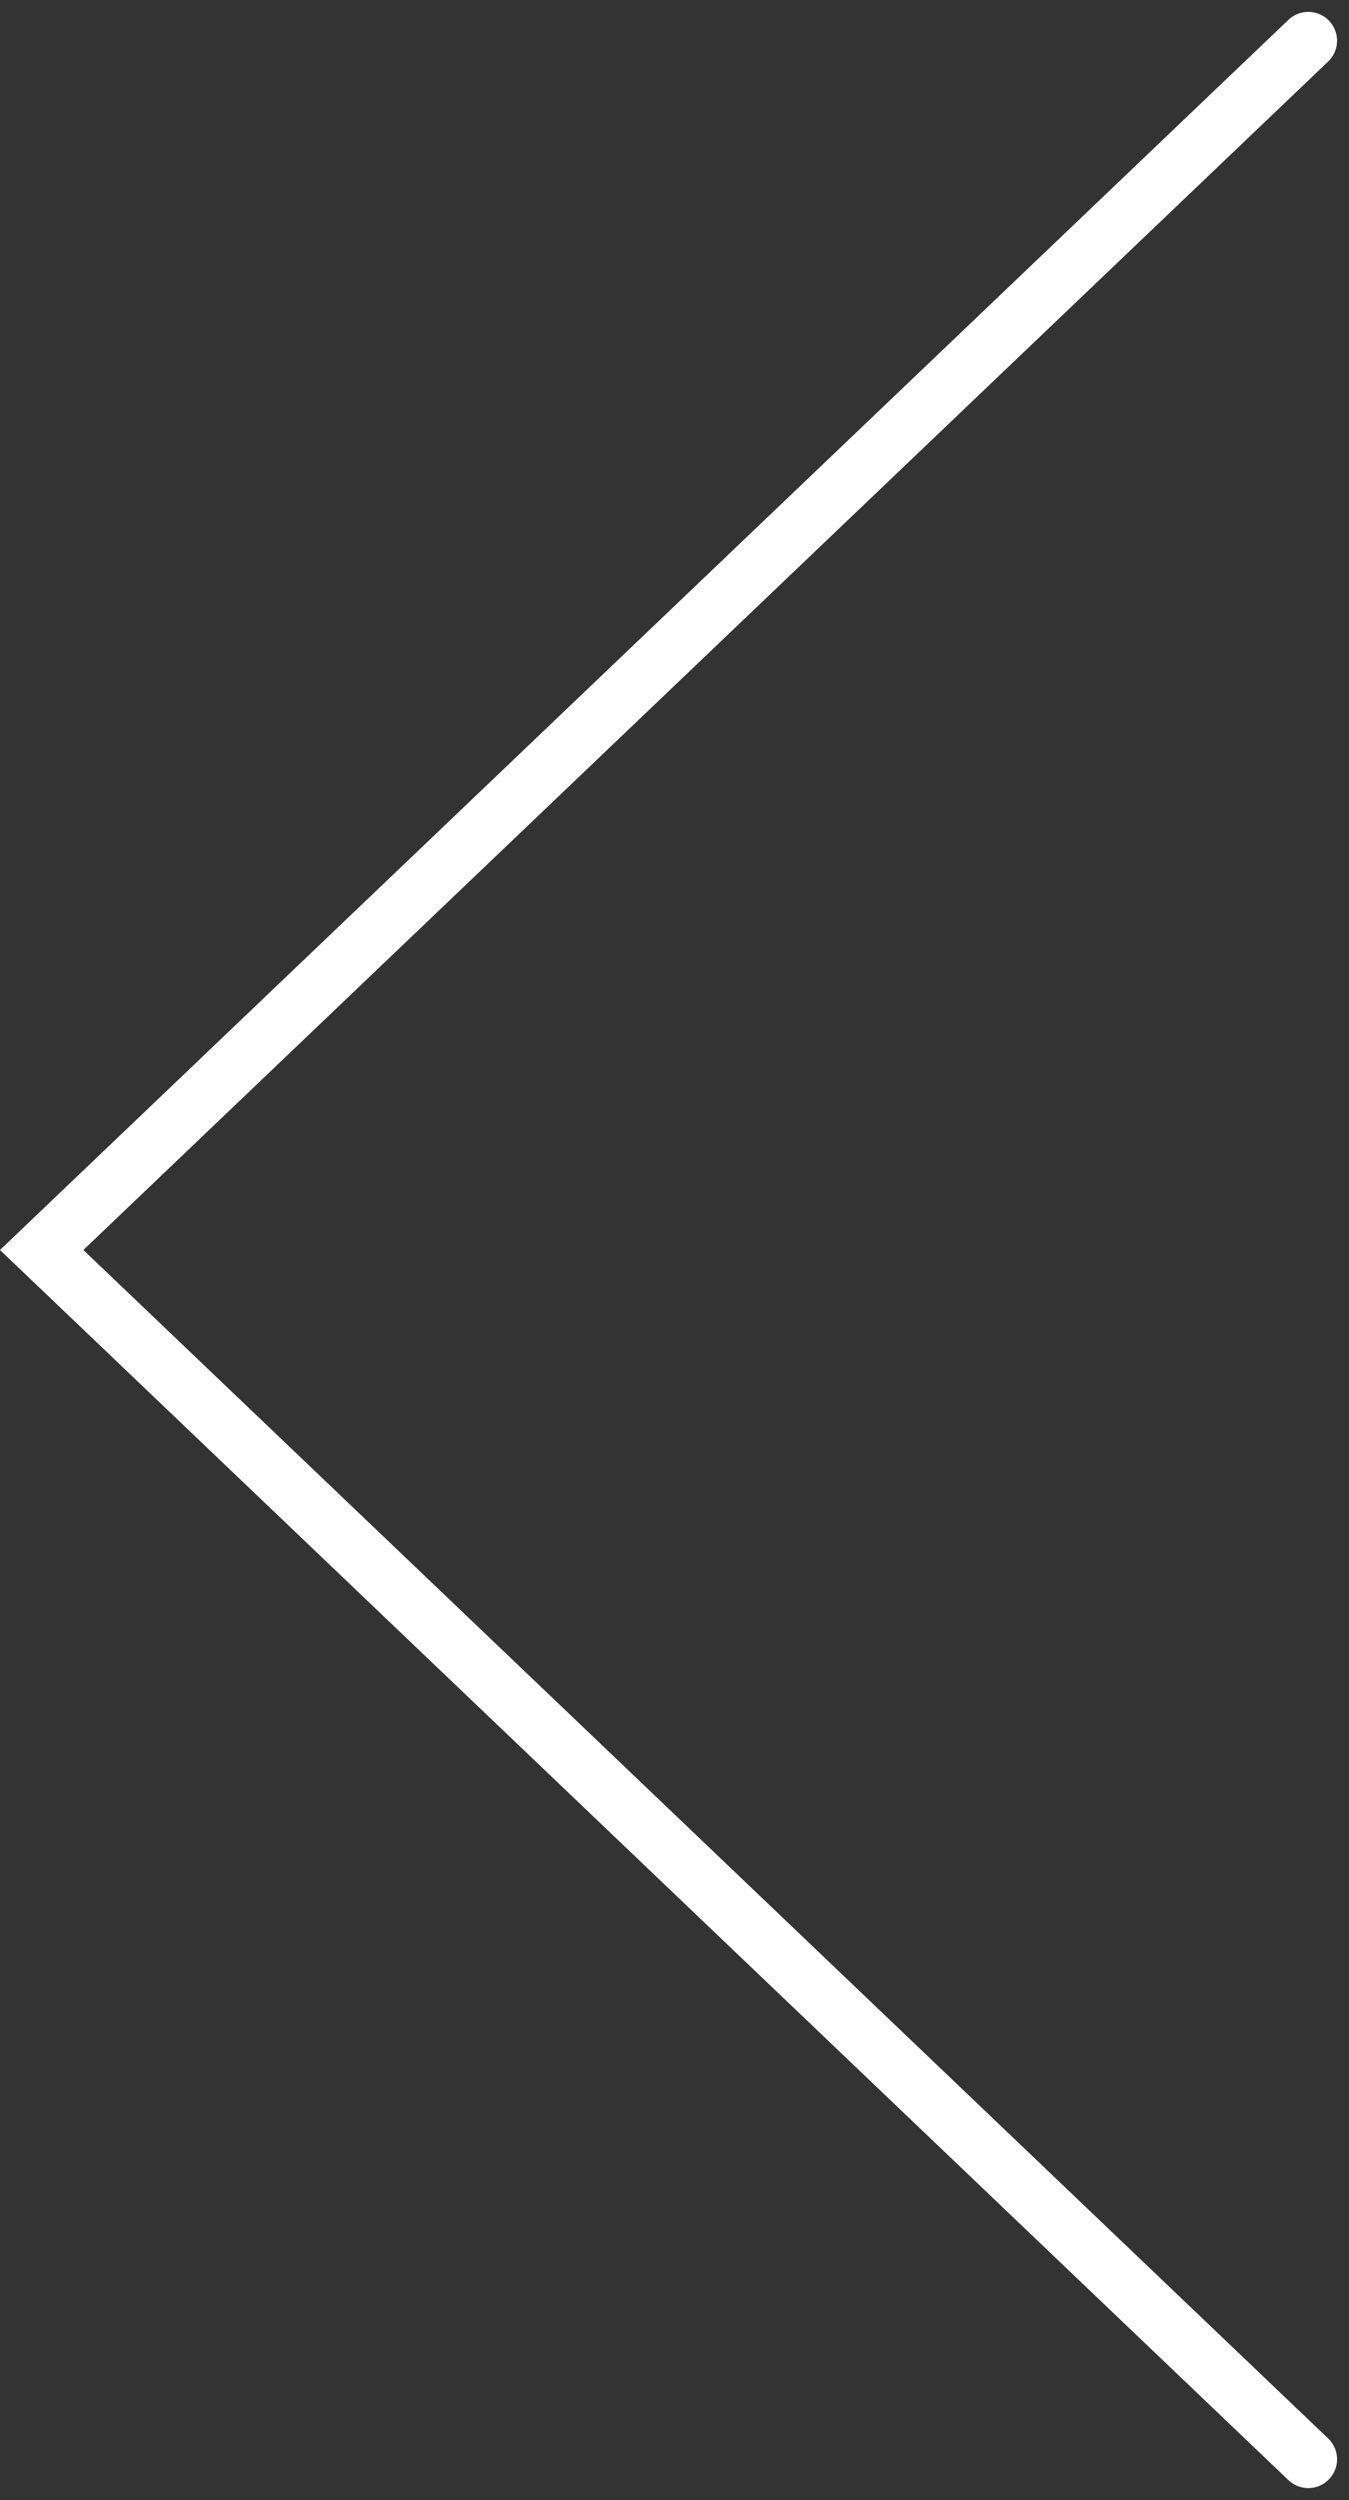 <svg xmlns="http://www.w3.org/2000/svg" width="35.147" height="65.123" viewBox="0 0 35.147 65.123">
  <rect x="0" y="0" width="35.147" height="65.123" fill="#333333" stroke="none"/>
  <path id="패스_21874" data-name="패스 21874" d="M0,0,31.5,33,63,0" transform="translate(34.086 1.06) rotate(90)" fill="none" stroke="#fff" stroke-linecap="round" stroke-width="1.5"/>
</svg>
